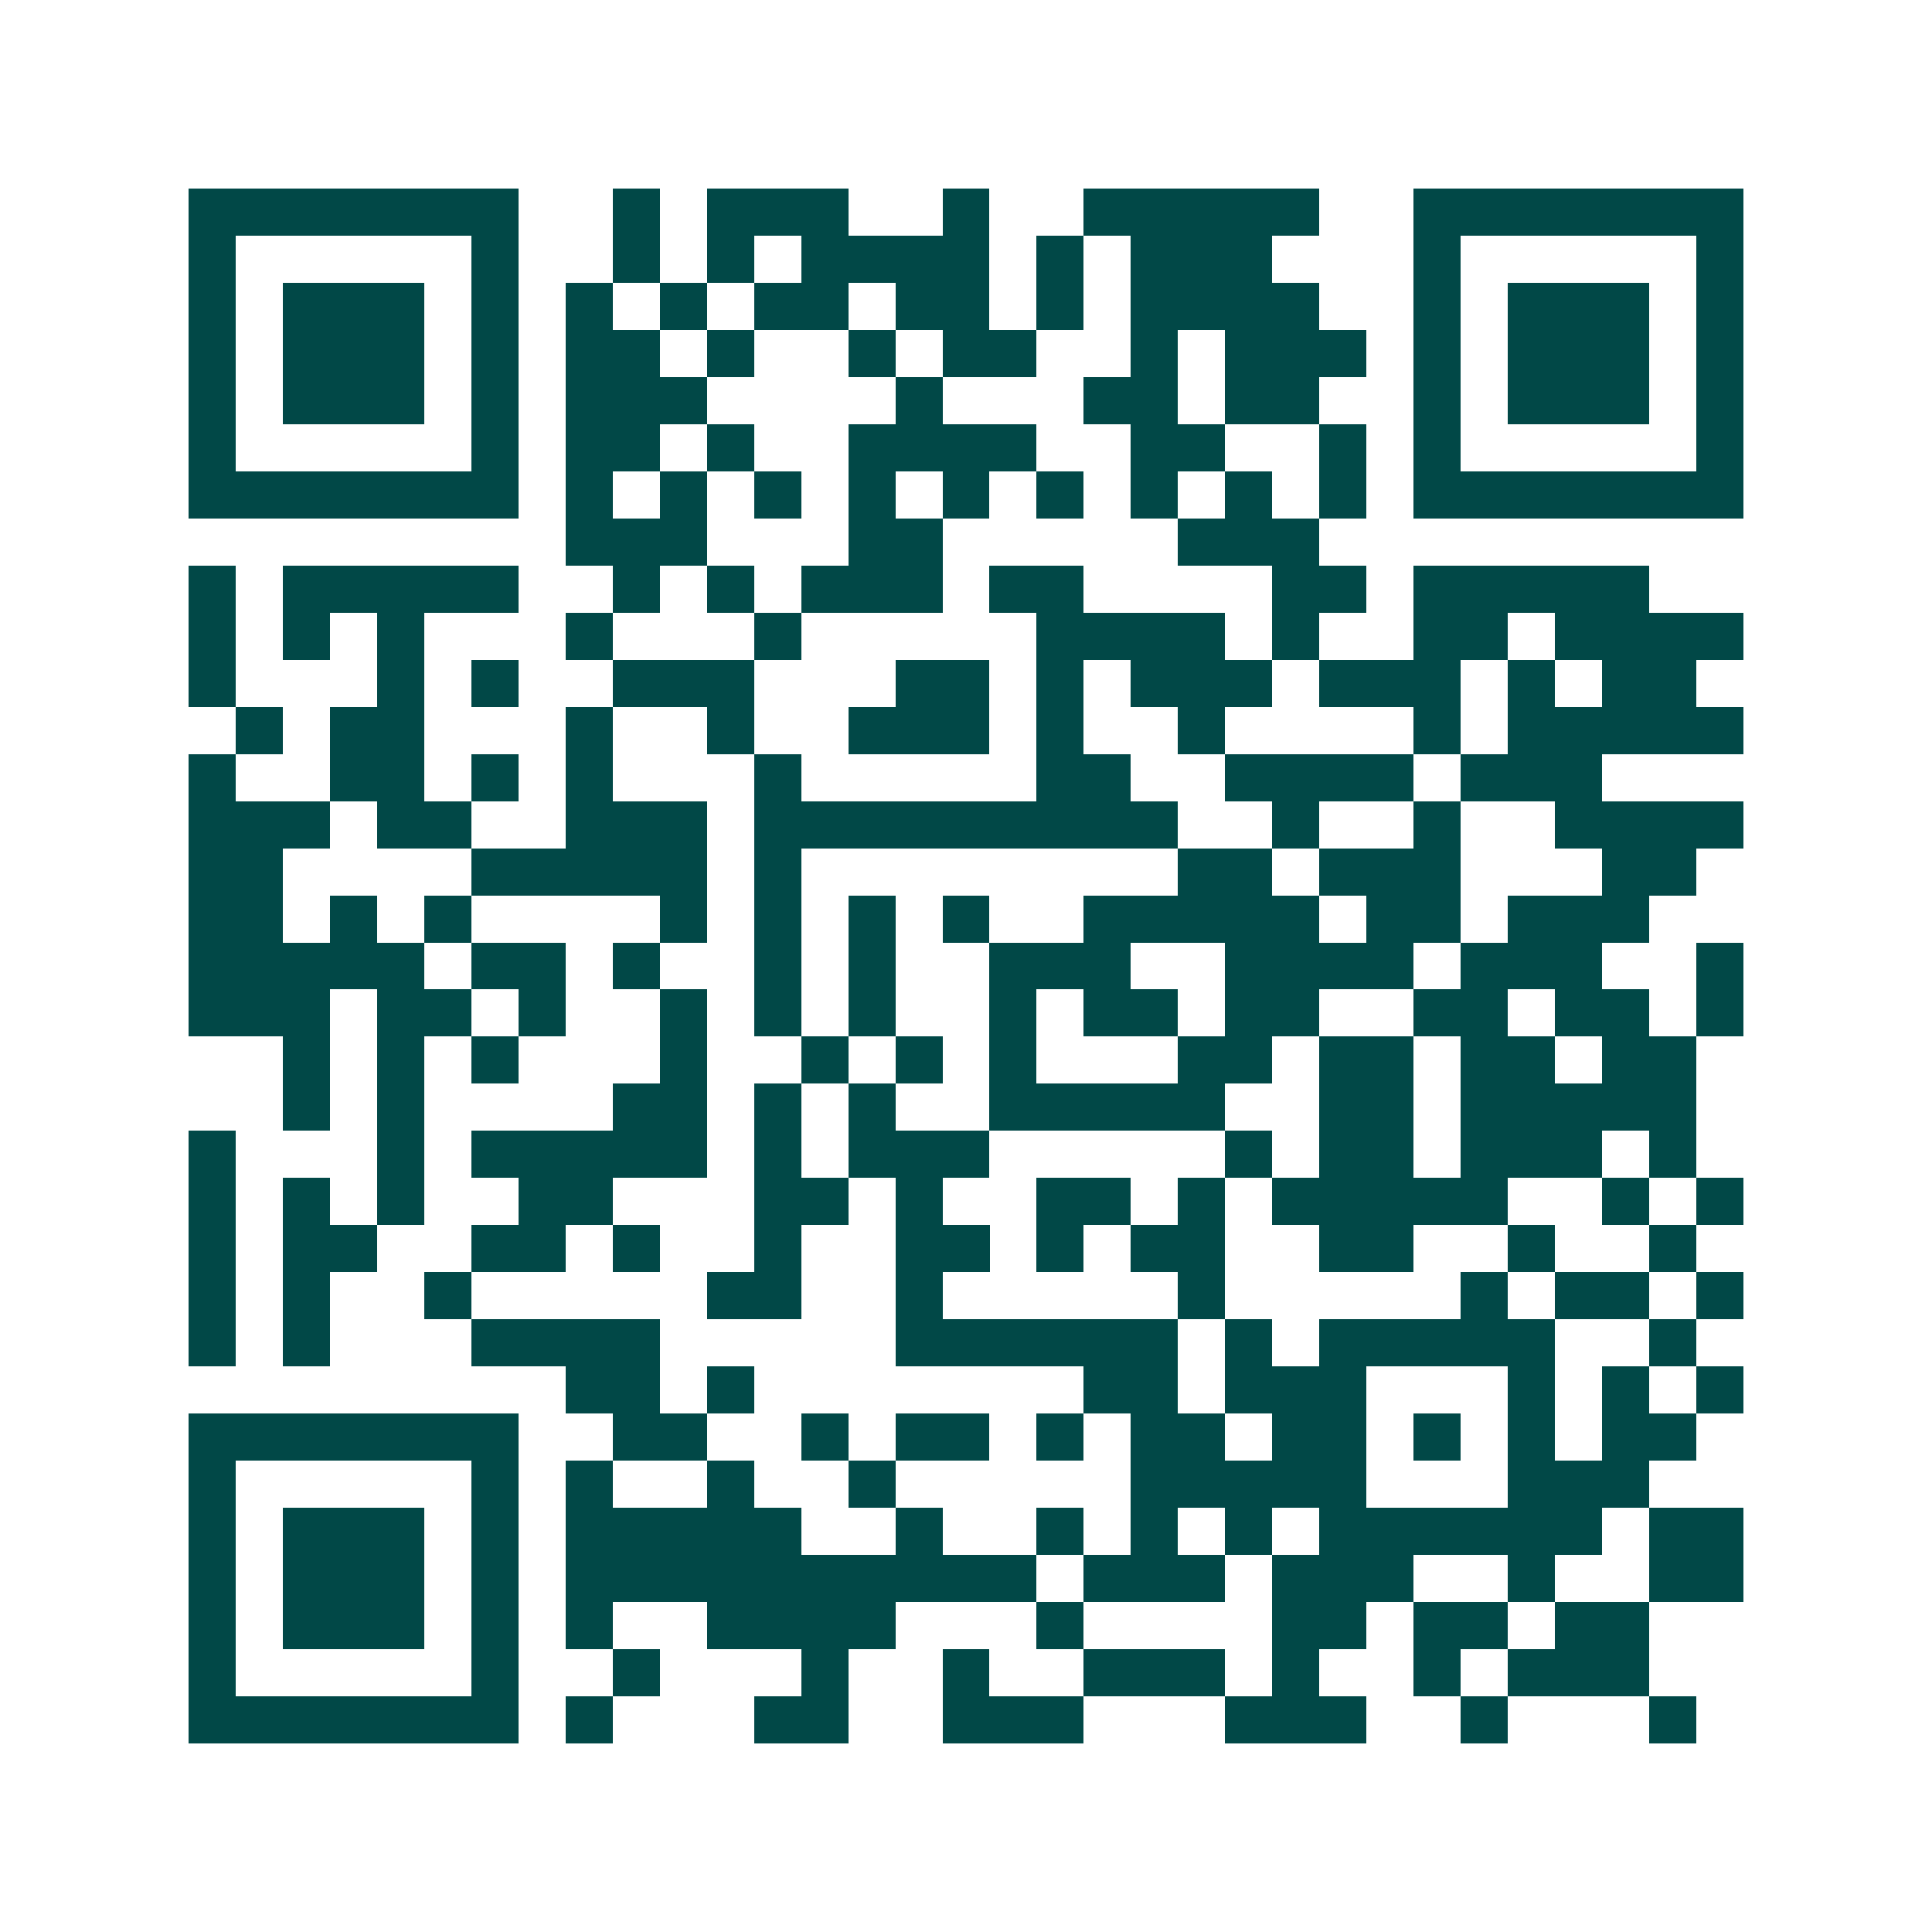 <svg xmlns="http://www.w3.org/2000/svg" width="200" height="200" viewBox="0 0 41 41" shape-rendering="crispEdges"><path fill="#ffffff" d="M0 0h41v41H0z"/><path stroke="#014847" d="M4 4.5h7m2 0h1m1 0h3m2 0h1m2 0h5m2 0h7M4 5.5h1m5 0h1m2 0h1m1 0h1m1 0h4m1 0h1m1 0h3m3 0h1m5 0h1M4 6.5h1m1 0h3m1 0h1m1 0h1m1 0h1m1 0h2m1 0h2m1 0h1m1 0h4m2 0h1m1 0h3m1 0h1M4 7.5h1m1 0h3m1 0h1m1 0h2m1 0h1m2 0h1m1 0h2m2 0h1m1 0h3m1 0h1m1 0h3m1 0h1M4 8.5h1m1 0h3m1 0h1m1 0h3m4 0h1m3 0h2m1 0h2m2 0h1m1 0h3m1 0h1M4 9.5h1m5 0h1m1 0h2m1 0h1m2 0h4m2 0h2m2 0h1m1 0h1m5 0h1M4 10.5h7m1 0h1m1 0h1m1 0h1m1 0h1m1 0h1m1 0h1m1 0h1m1 0h1m1 0h1m1 0h7M12 11.5h3m3 0h2m5 0h3M4 12.5h1m1 0h5m2 0h1m1 0h1m1 0h3m1 0h2m4 0h2m1 0h5M4 13.5h1m1 0h1m1 0h1m3 0h1m3 0h1m5 0h4m1 0h1m2 0h2m1 0h4M4 14.5h1m3 0h1m1 0h1m2 0h3m3 0h2m1 0h1m1 0h3m1 0h3m1 0h1m1 0h2M5 15.5h1m1 0h2m3 0h1m2 0h1m2 0h3m1 0h1m2 0h1m4 0h1m1 0h5M4 16.5h1m2 0h2m1 0h1m1 0h1m3 0h1m5 0h2m2 0h4m1 0h3M4 17.5h3m1 0h2m2 0h3m1 0h9m2 0h1m2 0h1m2 0h4M4 18.5h2m4 0h5m1 0h1m8 0h2m1 0h3m3 0h2M4 19.5h2m1 0h1m1 0h1m4 0h1m1 0h1m1 0h1m1 0h1m2 0h5m1 0h2m1 0h3M4 20.5h5m1 0h2m1 0h1m2 0h1m1 0h1m2 0h3m2 0h4m1 0h3m2 0h1M4 21.5h3m1 0h2m1 0h1m2 0h1m1 0h1m1 0h1m2 0h1m1 0h2m1 0h2m2 0h2m1 0h2m1 0h1M6 22.5h1m1 0h1m1 0h1m3 0h1m2 0h1m1 0h1m1 0h1m3 0h2m1 0h2m1 0h2m1 0h2M6 23.5h1m1 0h1m4 0h2m1 0h1m1 0h1m2 0h5m2 0h2m1 0h5M4 24.5h1m3 0h1m1 0h5m1 0h1m1 0h3m5 0h1m1 0h2m1 0h3m1 0h1M4 25.5h1m1 0h1m1 0h1m2 0h2m3 0h2m1 0h1m2 0h2m1 0h1m1 0h5m2 0h1m1 0h1M4 26.5h1m1 0h2m2 0h2m1 0h1m2 0h1m2 0h2m1 0h1m1 0h2m2 0h2m2 0h1m2 0h1M4 27.5h1m1 0h1m2 0h1m5 0h2m2 0h1m5 0h1m5 0h1m1 0h2m1 0h1M4 28.5h1m1 0h1m3 0h4m5 0h6m1 0h1m1 0h5m2 0h1M12 29.5h2m1 0h1m7 0h2m1 0h3m3 0h1m1 0h1m1 0h1M4 30.5h7m2 0h2m2 0h1m1 0h2m1 0h1m1 0h2m1 0h2m1 0h1m1 0h1m1 0h2M4 31.5h1m5 0h1m1 0h1m2 0h1m2 0h1m5 0h5m3 0h3M4 32.5h1m1 0h3m1 0h1m1 0h5m2 0h1m2 0h1m1 0h1m1 0h1m1 0h6m1 0h2M4 33.5h1m1 0h3m1 0h1m1 0h10m1 0h3m1 0h3m2 0h1m2 0h2M4 34.5h1m1 0h3m1 0h1m1 0h1m2 0h4m3 0h1m4 0h2m1 0h2m1 0h2M4 35.5h1m5 0h1m2 0h1m3 0h1m2 0h1m2 0h3m1 0h1m2 0h1m1 0h3M4 36.5h7m1 0h1m3 0h2m2 0h3m3 0h3m2 0h1m3 0h1"/></svg>
